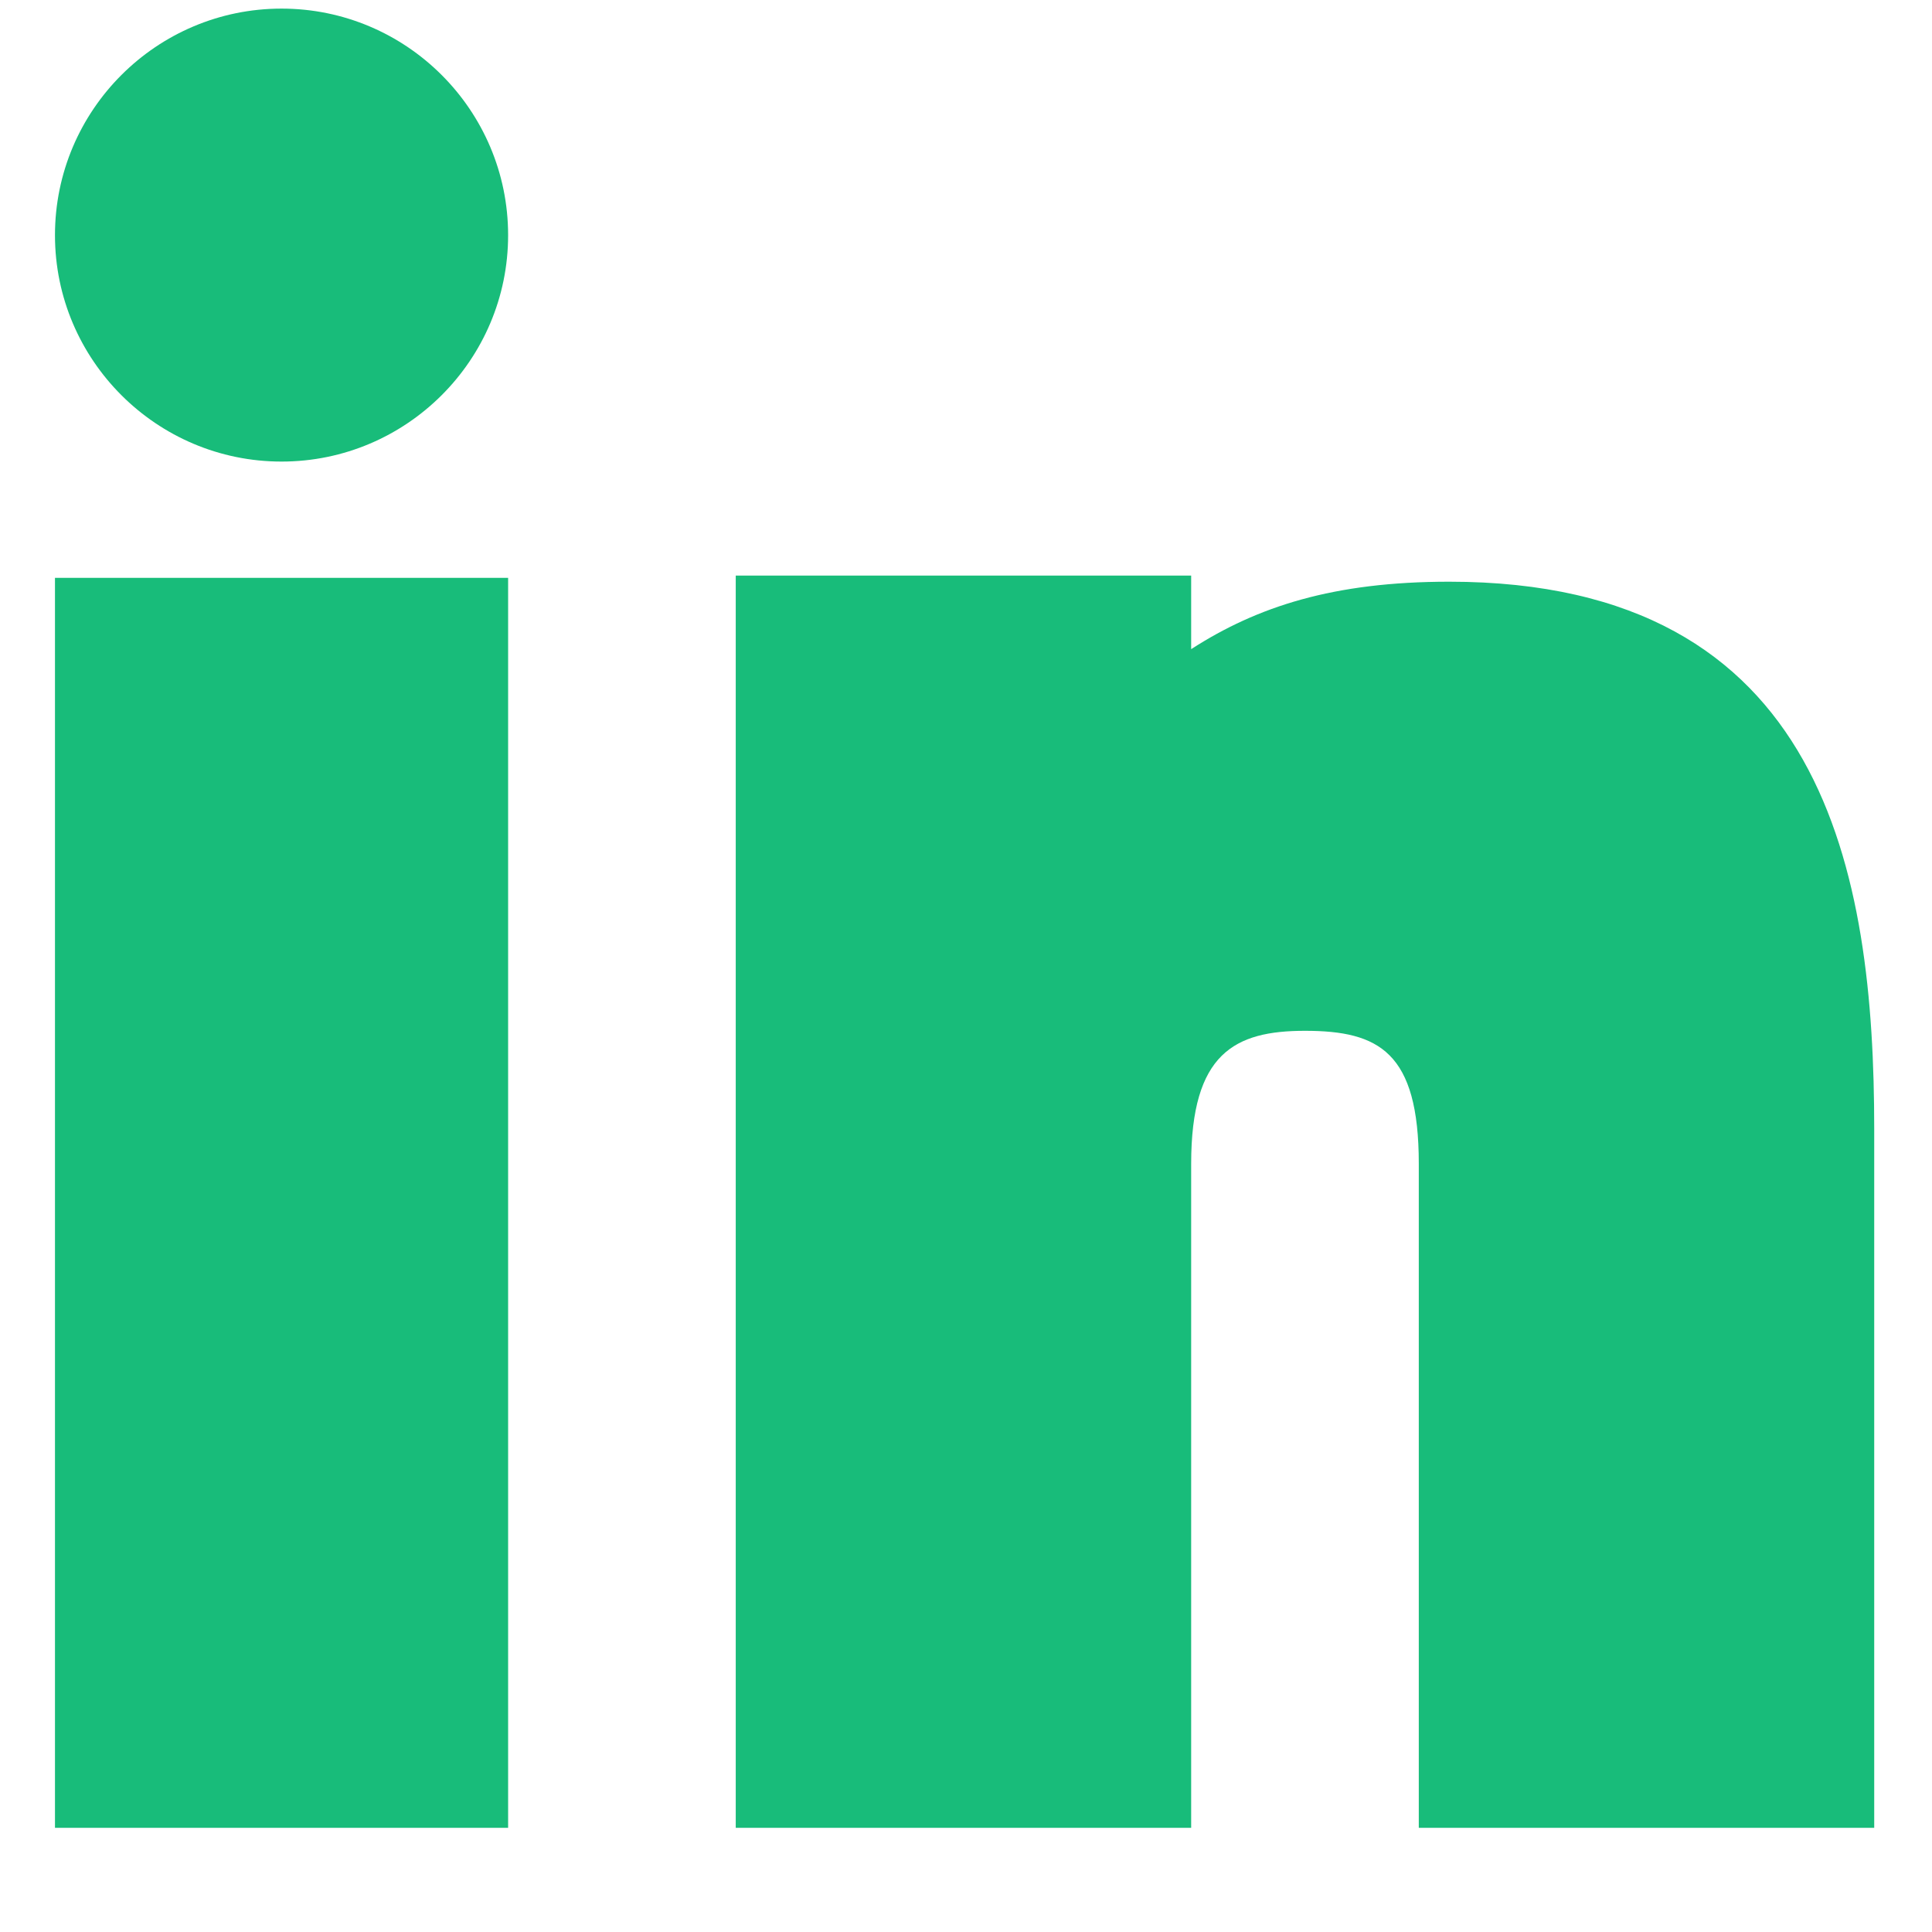 <svg width="11" height="11" viewBox="0 0 11 11" fill="none" xmlns="http://www.w3.org/2000/svg">
<path fill-rule="evenodd" clip-rule="evenodd" d="M2.893 3.29V10.407H0.313V3.29H2.893ZM6.782 3.277V3.696C7.159 3.453 7.593 3.312 8.251 3.312C10.396 3.312 10.671 4.977 10.671 6.428V10.407H8.078V6.626C8.078 5.99 7.851 5.869 7.43 5.869C7.03 5.869 6.782 5.996 6.782 6.626V10.407H4.189V3.277H6.782ZM1.603 0.049C2.314 0.049 2.893 0.627 2.893 1.339C2.893 2.05 2.314 2.628 1.603 2.628C0.892 2.628 0.313 2.05 0.313 1.339C0.313 0.627 0.892 0.049 1.603 0.049Z" fill="#18BC7A"/>
</svg>
